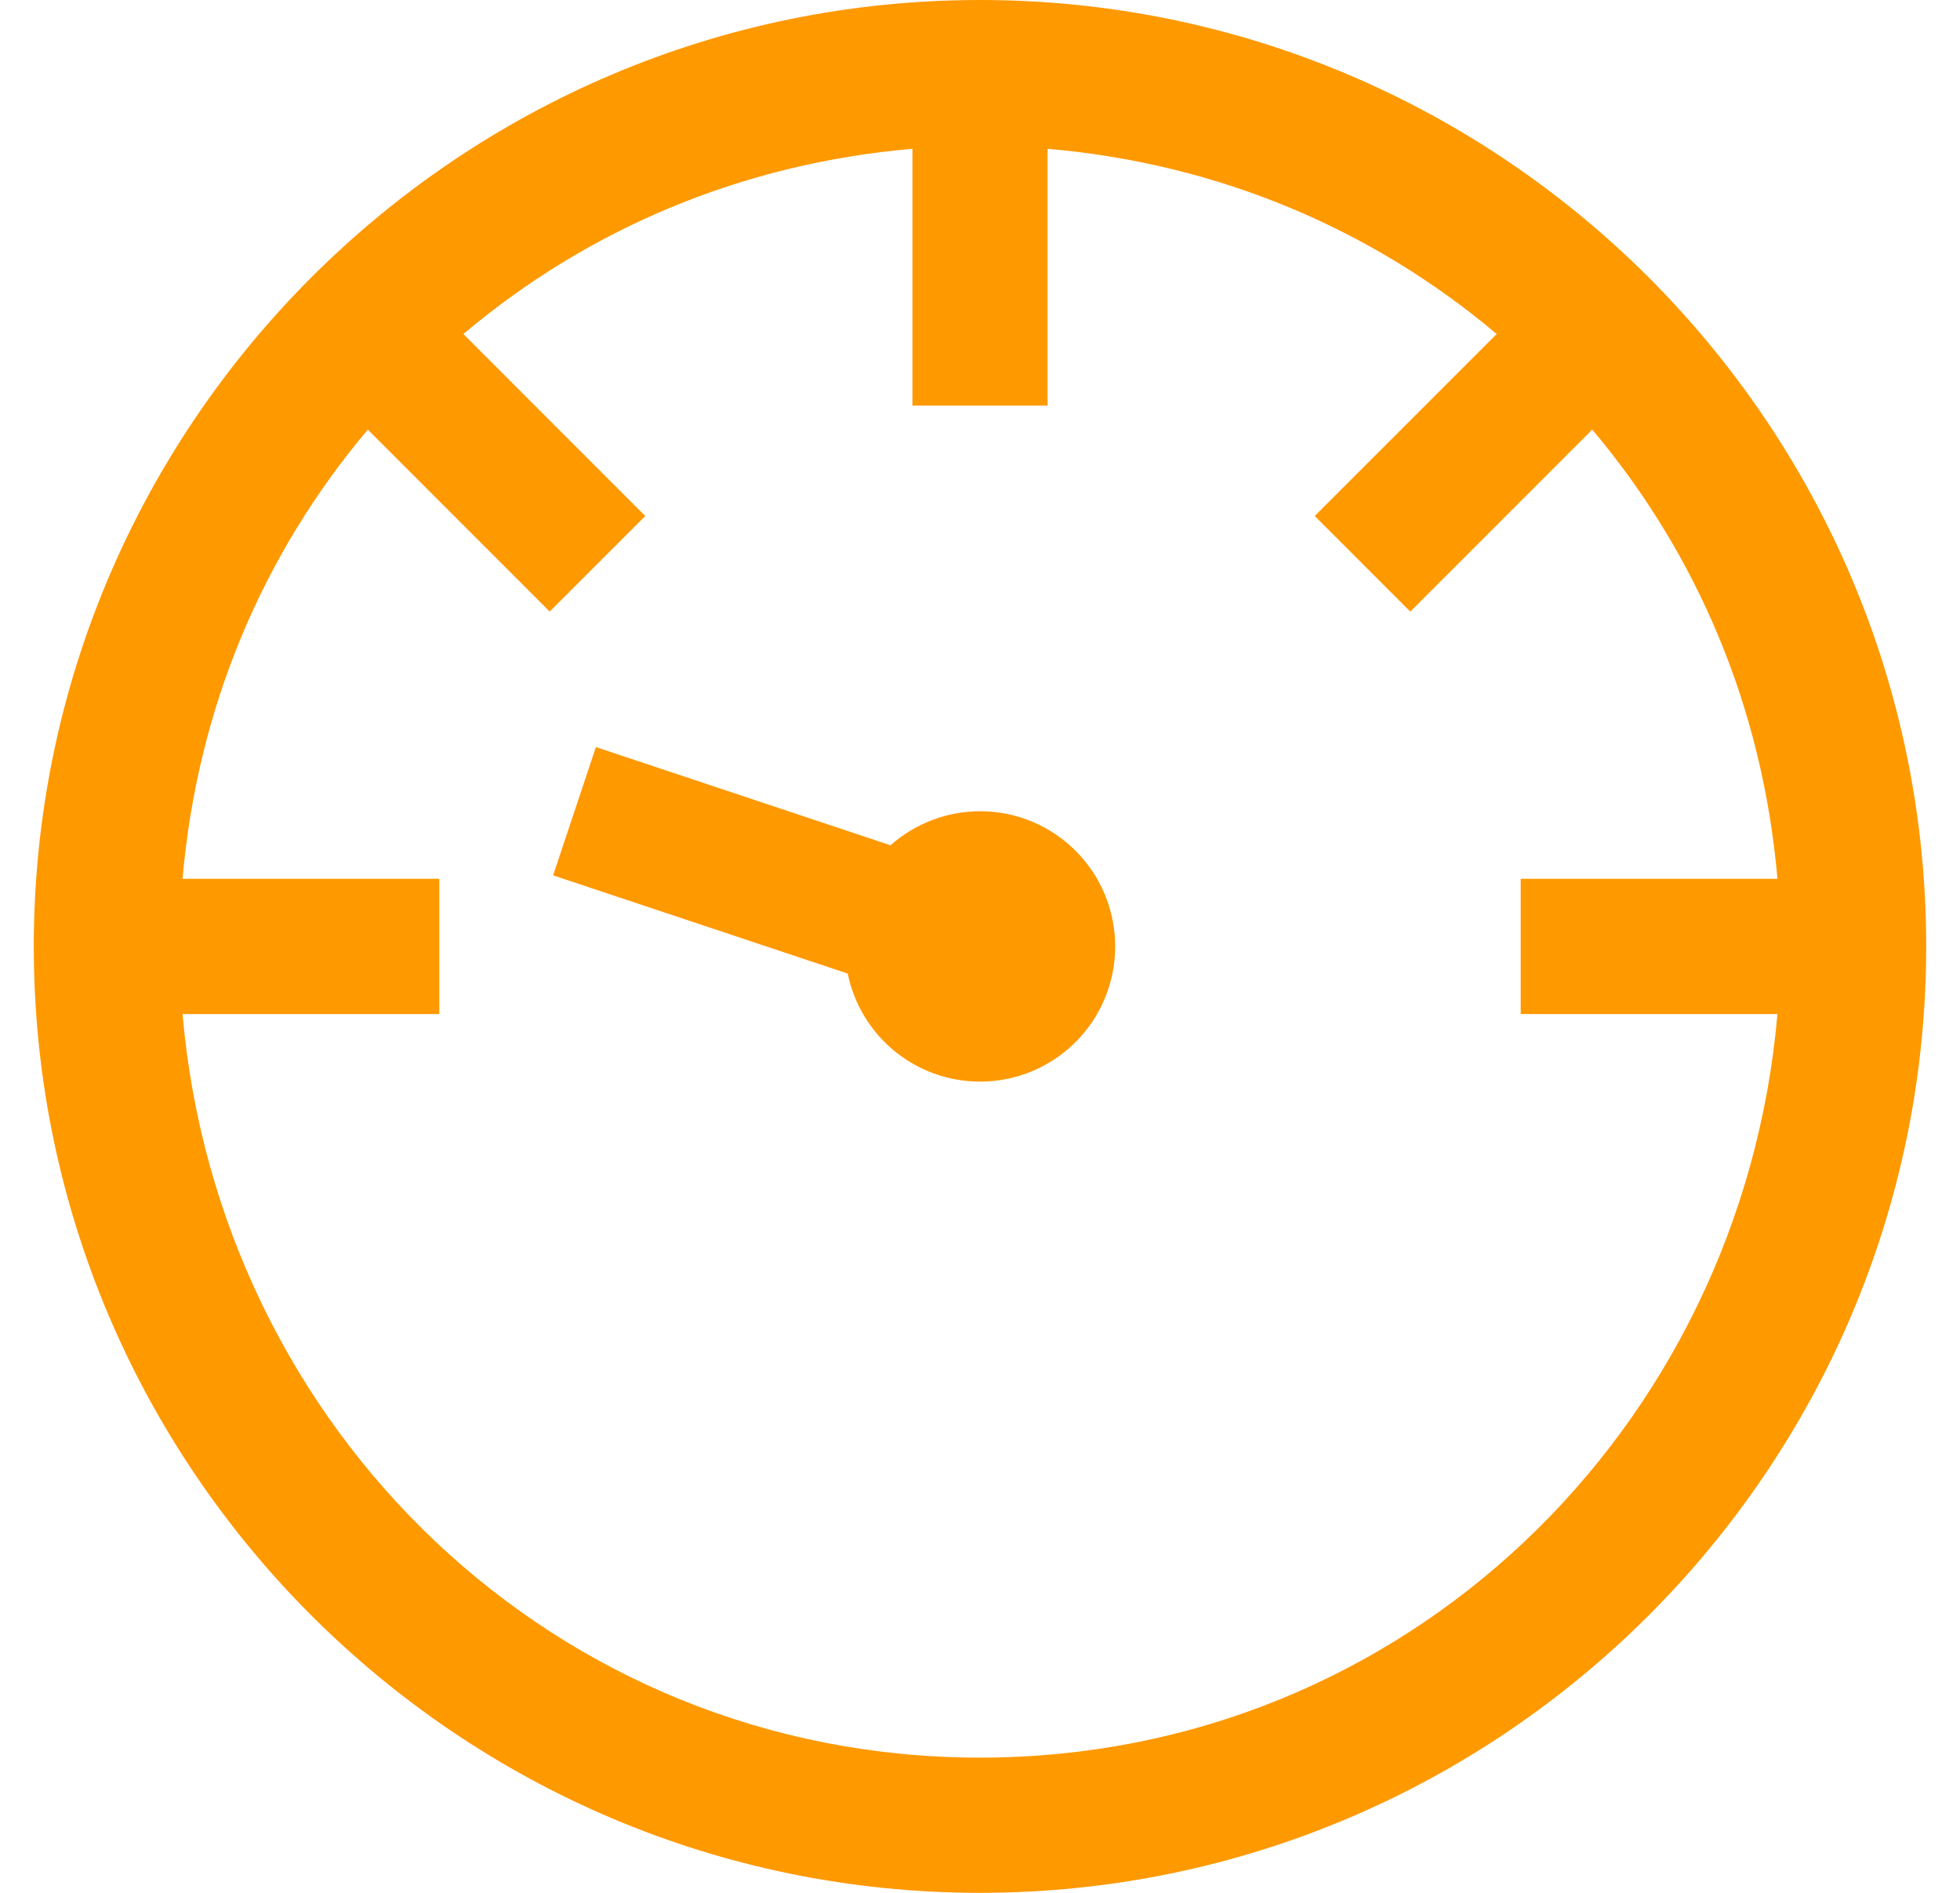 <svg width="29" height="28" viewBox="0 0 29 28" fill="none" xmlns="http://www.w3.org/2000/svg">
<path d="M14.5 0C6.78 0 0.5 6.28 0.5 14C0.5 21.72 6.78 28 14.5 28C22.22 28 28.5 21.72 28.5 14C28.5 6.28 22.22 0 14.5 0ZM13.5 2.201V6H15.5V2.201C18.039 2.421 20.308 3.393 22.145 4.941L19.453 7.633L20.867 9.047L23.559 6.355C25.108 8.192 26.079 10.461 26.299 13H22.5V15H26.299C25.767 21.144 20.784 26 14.5 26C8.216 26 3.233 21.144 2.701 15H6.5V13H2.701C2.921 10.461 3.893 8.192 5.442 6.355L8.133 9.047L9.547 7.633L6.856 4.941C8.692 3.393 10.961 2.421 13.5 2.201ZM8.817 11.051L8.184 12.949L12.543 14.402C12.734 15.332 13.551 15.999 14.5 16C15.605 16 16.5 15.105 16.5 14C16.5 12.895 15.605 12 14.5 12C14.012 12.001 13.541 12.18 13.176 12.504L8.817 11.051Z" fill="#FF9900"/>
</svg>
